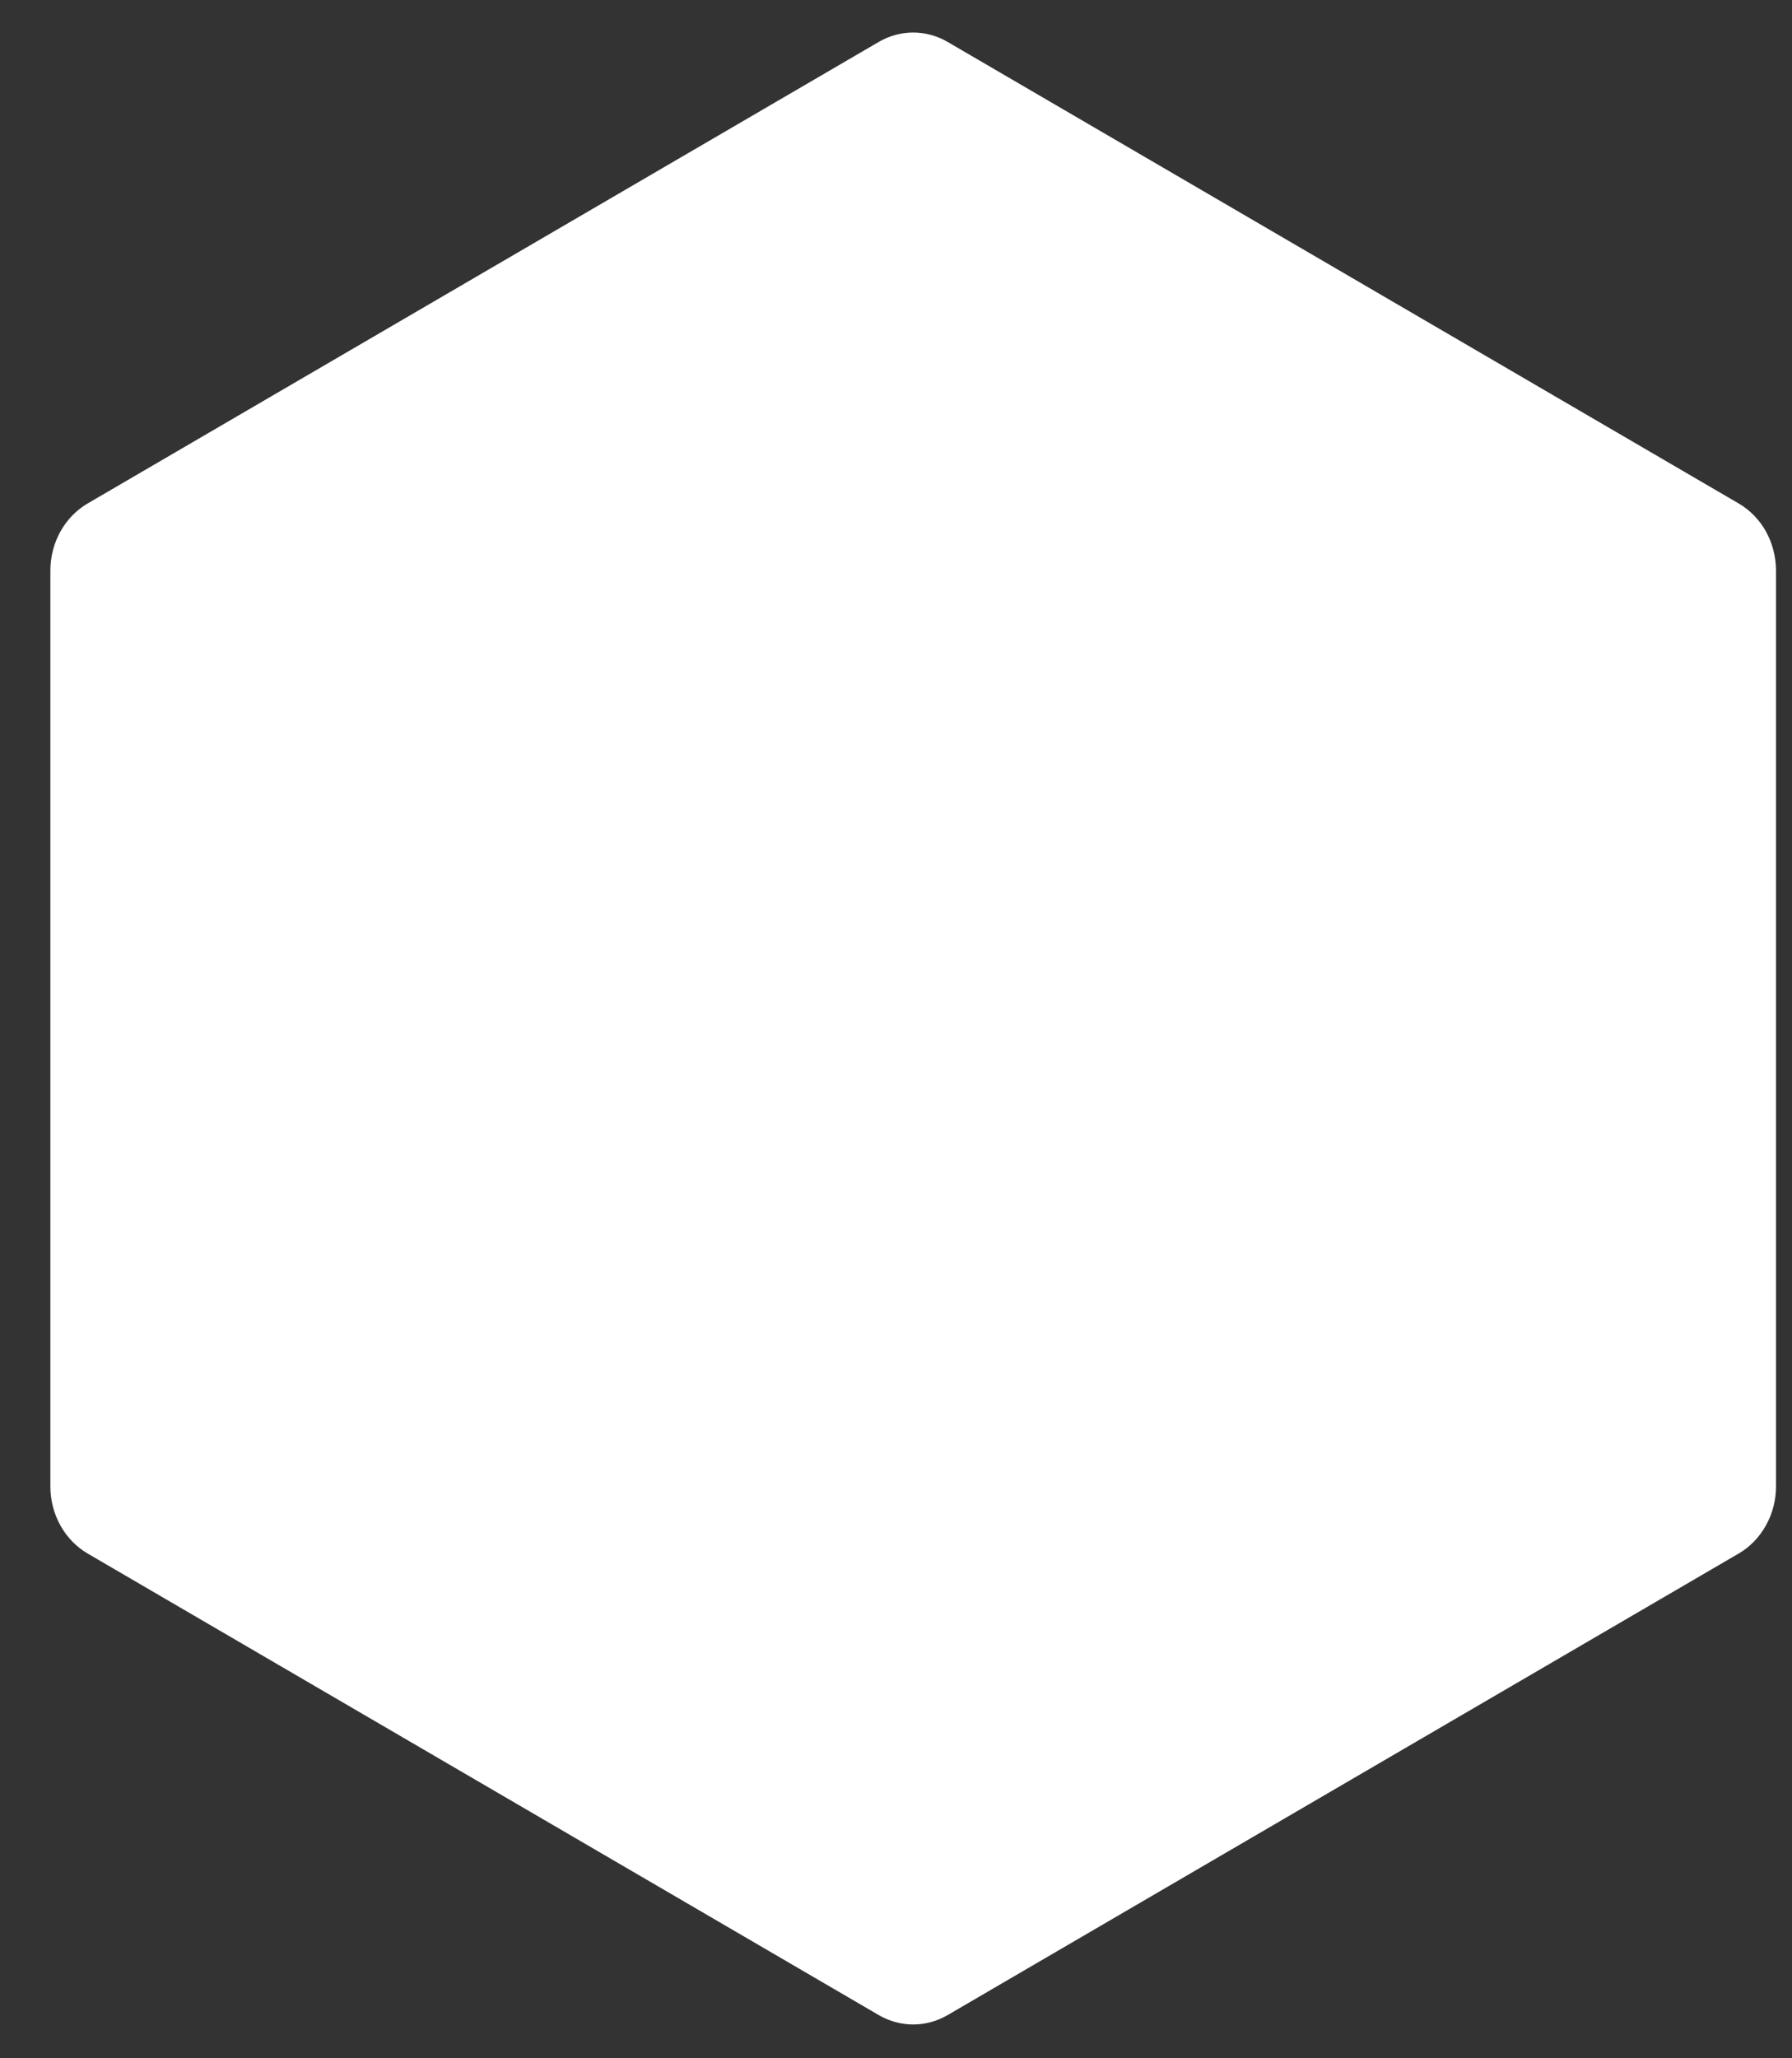 <?xml version="1.0" encoding="UTF-8"?> <svg xmlns="http://www.w3.org/2000/svg" width="27" height="31" viewBox="0 0 27 31" fill="none"><rect x="0" y="0" width="27" height="31" fill="#333333" stroke="none"/><path d="M26.195 23.399L14.279 30.349C14.119 30.442 13.941 30.491 13.759 30.491C13.577 30.491 13.398 30.442 13.239 30.349L1.322 23.399C1.152 23.3 1.01 23.154 0.911 22.977C0.812 22.799 0.759 22.596 0.759 22.39L0.759 8.591C0.759 8.385 0.812 8.182 0.911 8.004C1.01 7.827 1.152 7.681 1.322 7.582L13.239 0.632C13.398 0.539 13.577 0.49 13.759 0.49C13.941 0.49 14.119 0.539 14.279 0.632L26.195 7.582C26.366 7.681 26.508 7.827 26.607 8.004C26.706 8.182 26.758 8.385 26.759 8.591V22.387C26.759 22.594 26.707 22.797 26.607 22.975C26.508 23.153 26.366 23.3 26.195 23.399Z" fill="white"></path></svg> 